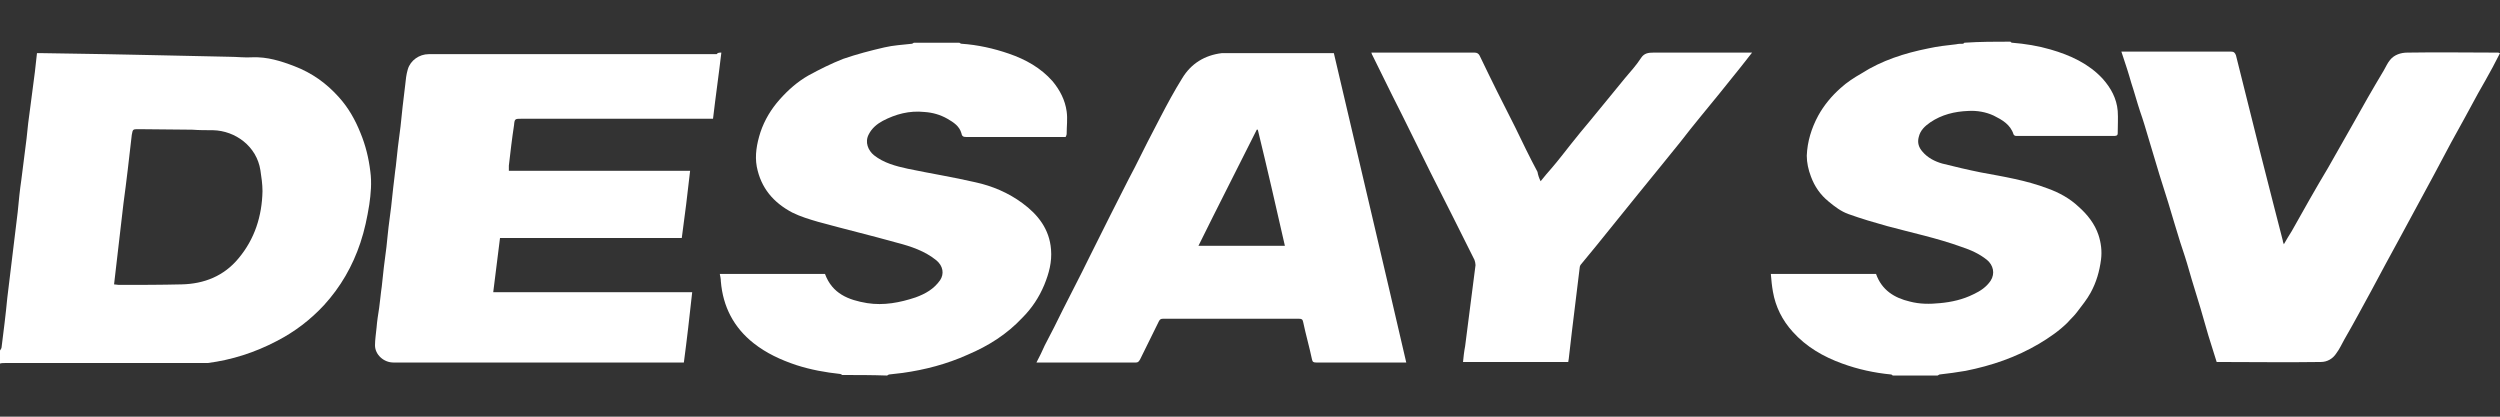 <svg version="1.1" xmlns="http://www.w3.org/2000/svg" xmlns:xlink="http://www.w3.org/1999/xlink" x="0px" y="0px" width="480px" height="80px" viewBox="0 0 480 80" style="enable-background:new 0 0 480 80;" xml:space="preserve"><rect x="0" y="0" width="480" height="80" fill="#333333" stroke="none"/><g><path fill="white" d="M0,67.3c0.1-0.2,0.3-0.4,0.3-0.6c0.4-3.2,0.8-6.3,1.1-9.5c0.7-5.5,1.3-11,2-16.5
		c0.2-2.1,0.4-4.2,0.7-6.2c0.3-2.6,0.7-5.3,1-7.9c0.2-2,0.4-3.9,0.7-5.9c0.3-2.3,0.6-4.6,0.9-6.9c0.1-1.2,0.3-2.4,0.4-3.6
		c0.3,0,0.5,0,0.7,0c4.2,0.1,8.3,0.1,12.5,0.2c3.3,0.1,6.6,0.1,9.8,0.2c4.6,0.1,9.3,0.2,13.9,0.3c1.5,0,3,0.2,4.5,0.1
		c2.8-0.1,5.4,0.7,8,1.7c3.4,1.3,6.2,3.3,8.6,6c1.8,2,3.1,4.3,4.1,6.8c1,2.4,1.6,4.9,1.9,7.4c0.3,2.2,0.1,4.3-0.2,6.4
		c-0.4,2.5-0.9,4.9-1.7,7.3c-1.5,4.5-3.8,8.5-7,12c-2.6,2.8-5.6,5.1-9.1,6.9c-4.2,2.2-8.6,3.6-13.2,4.2c-0.3,0-0.6,0-1,0
		c-12.6,0-25.3,0-37.9,0c-0.3,0-0.7,0-1,0.1C0,68.8,0,68.1,0,67.3z M21.9,54.6c0.3,0,0.6,0.1,0.9,0.1c4,0,8.1,0,12.1-0.1
		c4.3-0.1,8.1-1.6,10.9-5c3.1-3.7,4.5-8.1,4.6-12.9c0-1.3-0.2-2.7-0.4-4c-0.7-4.6-4.8-7.6-9.1-7.7c-1.3,0-2.7,0-4-0.1
		c-3.4,0-6.9-0.1-10.3-0.1c-1.1,0-1.1,0-1.3,1.1c-0.5,4.4-1,8.8-1.6,13.2C23.1,44.3,22.5,49.4,21.9,54.6z"/><path fill="white" d="M161.7,72c-0.1-0.1-0.3-0.2-0.4-0.2c-2.8-0.3-5.6-0.8-8.4-1.7c-3-1-5.8-2.3-8.2-4.2
		c-3.8-3-5.9-7-6.3-11.9c0-0.5-0.1-0.9-0.2-1.4c6.8,0,13.5,0,20.2,0c1.4,3.8,4.5,5,8.1,5.6c3.2,0.5,6.3-0.1,9.3-1.1
		c1.9-0.7,3.5-1.6,4.7-3.3c0.8-1.2,0.6-2.7-0.7-3.8c-2.2-1.8-4.9-2.7-7.6-3.4c-5-1.4-10-2.6-15.1-4c-1.7-0.5-3.4-1-5-1.8
		c-3.6-1.9-6-4.7-6.8-8.8c-0.4-2.2,0-4.4,0.7-6.6c0.8-2.4,2.1-4.5,3.7-6.3c1.6-1.8,3.4-3.4,5.5-4.6c2.2-1.2,4.4-2.3,6.7-3.2
		c2.6-0.9,5.3-1.6,7.9-2.2c1.7-0.4,3.5-0.5,5.3-0.7c0.1,0,0.3-0.2,0.4-0.2c2.9,0,5.8,0,8.7,0c0.1,0.1,0.3,0.2,0.4,0.2
		c3.1,0.2,6.2,0.9,9.1,1.9c3.2,1.1,6.1,2.7,8.4,5.3c1.4,1.7,2.4,3.6,2.7,5.8c0.2,1.4,0,2.9,0,4.3c0,0.2-0.1,0.4-0.2,0.6
		c-0.2,0-0.4,0-0.7,0c-6.1,0-12.3,0-18.4,0c-0.5,0-0.8-0.1-0.9-0.7c-0.4-1.4-1.5-2.1-2.7-2.8c-1.4-0.8-2.9-1.2-4.4-1.3
		c-2.9-0.3-5.5,0.4-8,1.7c-1.1,0.6-2.1,1.4-2.7,2.6c-0.8,1.5-0.1,3.1,1,4c1.9,1.5,4.2,2.1,6.5,2.6c4.3,0.9,8.7,1.6,13,2.6
		c3.2,0.7,6.3,2,9,4c3,2.2,5.2,5,5.5,8.9c0.2,2.4-0.4,4.6-1.3,6.8c-1,2.4-2.4,4.5-4.2,6.3c-3,3.2-6.5,5.4-10.5,7.1
		c-4,1.8-8.2,2.9-12.5,3.5c-0.9,0.1-1.7,0.2-2.6,0.3c-0.1,0-0.3,0.2-0.4,0.2C167.4,72,164.5,72,161.7,72z"/><path fill="white" d="M386,8c0.1,0.1,0.2,0.2,0.3,0.2c2.5,0.2,5,0.6,7.4,1.3c3.8,1.1,7.3,2.7,10,5.6
		c1.6,1.8,2.7,3.8,2.9,6.2c0.1,1.4,0,2.9,0,4.3c0,0.5-0.4,0.5-0.8,0.5c-5.7,0-11.4,0-17.1,0c-0.5,0-1.1,0-1.6,0
		c-0.2,0-0.4-0.1-0.5-0.3c-0.6-1.9-2.2-2.8-3.8-3.6c-1.5-0.7-3.2-1-4.9-0.9c-2.6,0.1-5.1,0.7-7.3,2.2c-1,0.7-1.9,1.5-2.2,2.8
		c-0.3,1.1,0,2,0.7,2.8c1,1.2,2.4,1.9,3.8,2.3c2.4,0.6,4.9,1.2,7.4,1.7c4.3,0.8,8.7,1.5,12.9,3.1c2.2,0.8,4.2,1.9,5.9,3.5
		c1.7,1.5,3.1,3.3,3.8,5.4c0.5,1.5,0.7,3.1,0.5,4.7c-0.3,2.3-0.9,4.4-2,6.4c-0.7,1.3-1.7,2.5-2.6,3.7c-0.5,0.7-1.2,1.3-1.8,2
		c-1.6,1.6-3.5,2.9-5.5,4.1c-4.4,2.6-9.1,4.2-14.1,5.2c-1.7,0.3-3.3,0.5-5,0.7c-0.1,0-0.3,0.2-0.4,0.2c-2.9,0-5.7,0-8.6,0
		c-0.1-0.1-0.2-0.2-0.3-0.2c-3.2-0.3-6.4-1-9.4-2.1c-3.6-1.3-6.9-3.2-9.5-6.1c-2-2.2-3.3-4.8-3.8-7.7c-0.2-1.1-0.3-2.2-0.4-3.4
		c6.8,0,13.5,0,20.2,0c1.1,3.1,3.5,4.6,6.5,5.3c1.9,0.5,3.8,0.5,5.8,0.3c2.2-0.2,4.4-0.7,6.4-1.7c1.3-0.6,2.5-1.4,3.3-2.6
		c0.9-1.4,0.5-3-0.7-4c-1.5-1.2-3.1-1.9-4.9-2.5c-4.7-1.7-9.5-2.7-14.3-4c-2.5-0.7-4.9-1.4-7.4-2.3c-1.4-0.5-2.6-1.4-3.8-2.4
		c-1.6-1.3-2.7-2.9-3.4-4.8c-0.5-1.3-0.8-2.7-0.8-4c0.1-2.7,0.9-5.3,2.2-7.7c1.1-2,2.6-3.8,4.3-5.3c1.2-1.1,2.6-2,4-2.8
		c3.9-2.5,8.3-3.9,12.8-4.8c1.8-0.4,3.6-0.6,5.4-0.8c0.4-0.1,0.9-0.1,1.3-0.1c0.1,0,0.2-0.2,0.3-0.2C380.2,8,383.1,8,386,8z"/><path fill="white" d="M270,69.6c-0.3,0-0.5,0-0.7,0c-5.5,0-11,0-16.6,0c-0.5,0-0.7-0.1-0.8-0.6c-0.5-2.4-1.2-4.8-1.7-7.2
		c-0.1-0.5-0.3-0.6-0.8-0.6c-8.7,0-17.4,0-26.1,0c-0.4,0-0.6,0.1-0.8,0.5c-1.2,2.4-2.4,4.9-3.6,7.3c-0.2,0.3-0.3,0.6-0.8,0.6
		c-6.2,0-12.4,0-18.5,0c-0.2,0-0.3,0-0.6,0c0.6-1.1,1.1-2.2,1.6-3.3c1.2-2.3,2.4-4.6,3.5-6.9c1.6-3.2,3.3-6.4,4.9-9.7
		c1.4-2.8,2.8-5.6,4.2-8.4c1.6-3.1,3.1-6.2,4.7-9.2c1.6-3.2,3.2-6.4,4.9-9.6c1.3-2.5,2.7-5.1,4.2-7.5c1.7-2.8,4.3-4.4,7.6-4.8
		c0.2,0,0.3,0,0.5,0c6.9,0,13.7,0,20.6,0c0.1,0,0.3,0,0.4,0C260.7,29.9,265.4,49.7,270,69.6z M241.5,24.9c-0.1,0-0.1,0-0.2,0
		c-3.7,7.4-7.5,14.8-11.2,22.3c5.6,0,11.1,0,16.6,0C245,39.7,243.3,32.3,241.5,24.9z"/><path fill="white" d="M295.8,34.8c0.7-0.9,1.4-1.7,2.1-2.5c1.3-1.5,2.5-3.1,3.7-4.6c1.2-1.5,2.4-3,3.6-4.4
		c1.1-1.3,2.1-2.6,3.2-3.9c1.2-1.5,2.4-2.9,3.6-4.4c1.1-1.3,2.2-2.5,3.1-3.9c0.6-0.9,1.4-1,2.4-1c6,0,12,0,18,0c0.2,0,0.5,0,0.9,0
		c-0.8,1-1.5,1.9-2.2,2.8c-1.4,1.7-2.7,3.4-4.1,5.1c-1.2,1.5-2.4,2.9-3.6,4.4c-1.3,1.6-2.6,3.2-3.9,4.9c-1.1,1.4-2.3,2.8-3.4,4.2
		c-1.6,2-3.2,3.9-4.8,5.9c-2.7,3.3-5.3,6.6-8,9.9c-0.9,1.1-1.9,2.3-2.8,3.4c-0.2,0.2-0.3,0.5-0.3,0.7c-0.5,4.1-1,8.2-1.5,12.3
		c-0.2,1.7-0.4,3.5-0.6,5.2c0,0.2-0.1,0.4-0.1,0.6c-6.7,0-13.4,0-20.2,0c0.1-1,0.2-2,0.4-3c0.7-5.2,1.3-10.4,2-15.6
		c0-0.3-0.1-0.7-0.2-1c-2.8-5.6-5.6-11.2-8.4-16.7c-2.5-5-4.9-10-7.4-14.9c-1.3-2.6-2.5-5.1-3.8-7.7c-0.1-0.1-0.1-0.3-0.2-0.5
		c0.2,0,0.4,0,0.7,0c6.4,0,12.7,0,19.1,0c0.5,0,0.8,0.2,1,0.6c2.2,4.6,4.5,9.2,6.8,13.7c1.4,2.9,2.8,5.8,4.3,8.6
		C295.3,33.6,295.5,34.2,295.8,34.8z"/><path fill="white" d="M138.5,10.1c-0.5,4.3-1.1,8.4-1.6,12.7c-0.3,0-0.6,0-0.9,0c-12,0-24,0-35.9,0c-1.2,0-1.3,0-1.4,1.2
		c-0.4,2.6-0.7,5.2-1,7.8c0,0.3,0,0.6,0,1c11.6,0,23.1,0,34.8,0c-0.5,4.4-1,8.6-1.6,12.9c-11.6,0-23.2,0-34.9,0
		c-0.4,3.5-0.9,6.9-1.3,10.4c12.8,0,25.4,0,38.2,0c-0.5,4.6-1,9-1.6,13.5c-0.3,0-0.6,0-0.9,0c-18.3,0-36.6,0-54.9,0
		c-1.8,0-3.5-1.5-3.5-3.3c0-1.1,0.2-2.3,0.3-3.4c0.1-1.3,0.3-2.5,0.5-3.8c0.2-1.4,0.3-2.8,0.5-4.1c0.1-1.2,0.3-2.5,0.4-3.7
		c0.2-1.3,0.3-2.6,0.5-3.9c0.1-1.3,0.3-2.6,0.4-3.8c0.2-1.3,0.3-2.6,0.5-3.9c0.1-1.2,0.3-2.5,0.4-3.7c0.2-1.4,0.3-2.8,0.5-4.1
		c0.1-1.2,0.3-2.5,0.4-3.7c0.2-1.3,0.3-2.6,0.5-3.9c0.1-1.3,0.3-2.5,0.4-3.8c0.2-1.4,0.3-2.8,0.5-4.2c0.1-1,0.2-2,0.5-3
		c0.5-1.7,2.2-2.9,4-2.9c7.1,0,14.2,0,21.3,0c11.3,0,22.6,0,34,0C137.8,10.1,138.1,10.1,138.5,10.1z"/><path fill="white" d="M480,10.2c-0.5,0.9-0.9,1.8-1.4,2.7c-0.9,1.7-1.9,3.4-2.8,5c-1.7,3.2-3.5,6.4-5.2,9.5
		c-1.1,2.1-2.2,4.1-3.3,6.2c-2.2,4.1-4.4,8.1-6.6,12.2c-1.8,3.3-3.6,6.6-5.4,10c-1.7,3.1-3.4,6.3-5.2,9.4c-0.5,0.9-0.9,1.8-1.5,2.6
		c-0.7,1.1-1.8,1.7-3,1.7c-6.6,0.1-13.1,0-19.7,0c-0.1,0-0.2,0-0.3,0c-0.5-1.7-1.1-3.4-1.6-5.1c-0.5-1.7-1-3.4-1.5-5.2
		c-0.7-2.4-1.5-4.8-2.2-7.3c-0.5-1.8-1.1-3.6-1.7-5.4c-0.8-2.5-1.5-5-2.3-7.6c-0.6-1.8-1.1-3.6-1.7-5.4c-0.7-2.3-1.4-4.7-2.1-7
		c-0.5-1.7-1-3.4-1.6-5.1c-0.6-1.8-1.1-3.7-1.7-5.5c-0.5-1.8-1.1-3.6-1.7-5.4c-0.1-0.2-0.1-0.4-0.2-0.6c0.3,0,0.5,0,0.7,0
		c6.8,0,13.5,0,20.3,0c0.6,0,0.8,0.2,1,0.7c1.5,6.1,3.1,12.3,4.6,18.4c0.9,3.4,1.7,6.8,2.6,10.2c0.6,2.3,1.2,4.6,1.8,7
		c0,0.2,0.1,0.4,0.2,0.7c0.5-0.9,1-1.7,1.5-2.5c2.3-4.1,4.6-8.2,7-12.2c1.5-2.7,3.1-5.4,4.6-8.1c2-3.6,4-7.1,6.1-10.6
		c0.4-0.7,0.7-1.4,1.2-2c0.8-1,2.1-1.4,3.3-1.4c5.8-0.1,11.7,0,17.5,0C479.7,10.1,479.8,10.2,480,10.2z"/></g></svg>